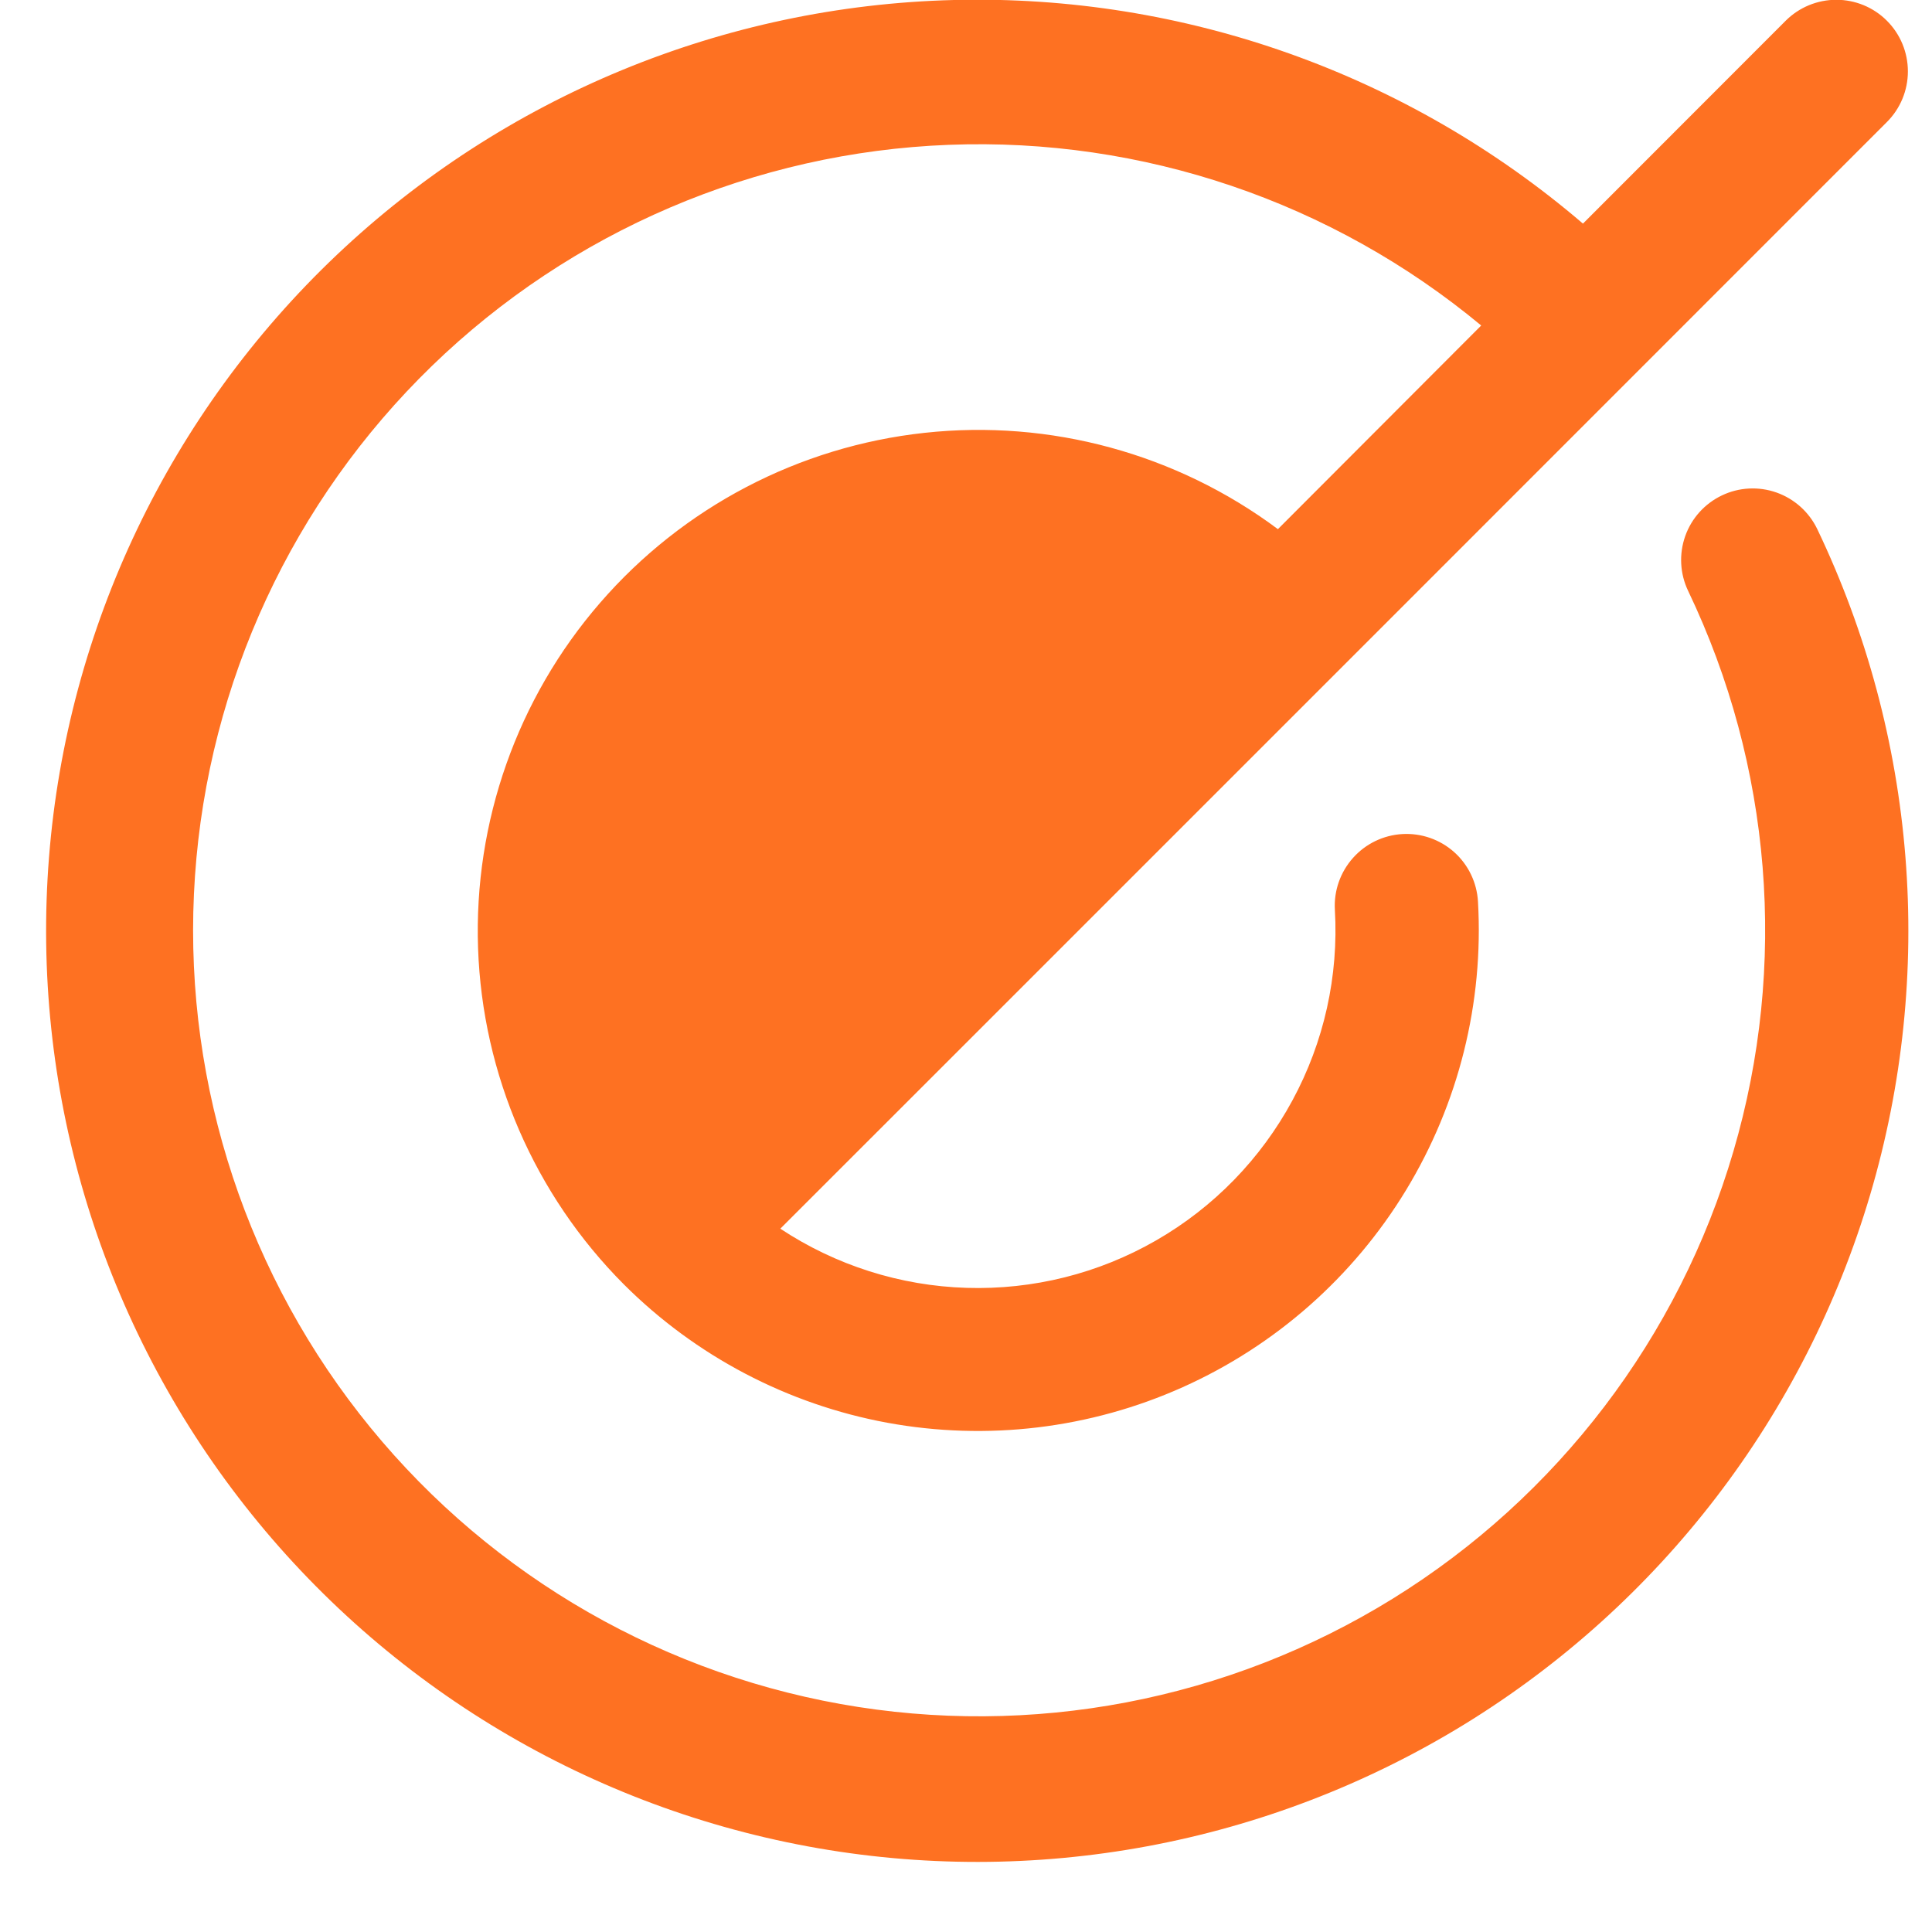 <svg width="27" height="27" viewBox="0 0 27 27" fill="none" xmlns="http://www.w3.org/2000/svg">
<path d="M25.397 7.395C26.784 10.297 27.048 13.611 26.136 16.696C25.224 19.781 23.202 22.419 20.46 24.101C17.718 25.782 14.45 26.389 11.287 25.803C8.124 25.217 5.29 23.48 3.332 20.927C1.374 18.375 0.431 15.187 0.685 11.98C0.939 8.774 2.372 5.775 4.707 3.562C7.043 1.349 10.115 0.08 13.331 -0C16.547 -0.081 19.678 1.032 22.122 3.125L24.955 0.29C25.143 0.102 25.398 -0.003 25.663 -0.003C25.928 -0.003 26.183 0.102 26.37 0.29C26.558 0.478 26.663 0.732 26.663 0.998C26.663 1.263 26.558 1.517 26.37 1.705L18.613 9.464L13.899 14.178L10.905 17.171C11.679 17.683 12.581 17.97 13.508 17.998C14.436 18.027 15.353 17.798 16.157 17.335C16.962 16.872 17.621 16.195 18.062 15.378C18.504 14.562 18.709 13.639 18.655 12.713C18.64 12.447 18.732 12.187 18.909 11.989C19.085 11.791 19.334 11.671 19.599 11.656C19.864 11.641 20.125 11.732 20.323 11.909C20.521 12.086 20.64 12.335 20.655 12.6C20.736 14.016 20.385 15.423 19.648 16.635C18.911 17.847 17.823 18.806 16.529 19.386C15.235 19.966 13.795 20.139 12.4 19.883C11.005 19.626 9.721 18.951 8.718 17.949C7.47 16.697 6.743 15.019 6.681 13.252C6.62 11.486 7.228 9.761 8.386 8.425C9.543 7.089 11.163 6.24 12.92 6.049C14.677 5.858 16.442 6.339 17.859 7.395L20.7 4.549C18.616 2.819 15.967 1.919 13.26 2.024C10.553 2.128 7.981 3.229 6.036 5.114C4.092 7 2.912 9.538 2.725 12.24C2.537 14.942 3.355 17.618 5.02 19.754C6.685 21.89 9.081 23.336 11.747 23.814C14.414 24.291 17.162 23.766 19.465 22.341C21.768 20.915 23.463 18.689 24.225 16.089C24.987 13.49 24.761 10.701 23.592 8.258C23.477 8.018 23.463 7.743 23.551 7.493C23.639 7.243 23.824 7.038 24.063 6.924C24.302 6.809 24.577 6.795 24.827 6.883C25.078 6.972 25.282 7.156 25.397 7.395Z" fill="#FE7122"/>
</svg>